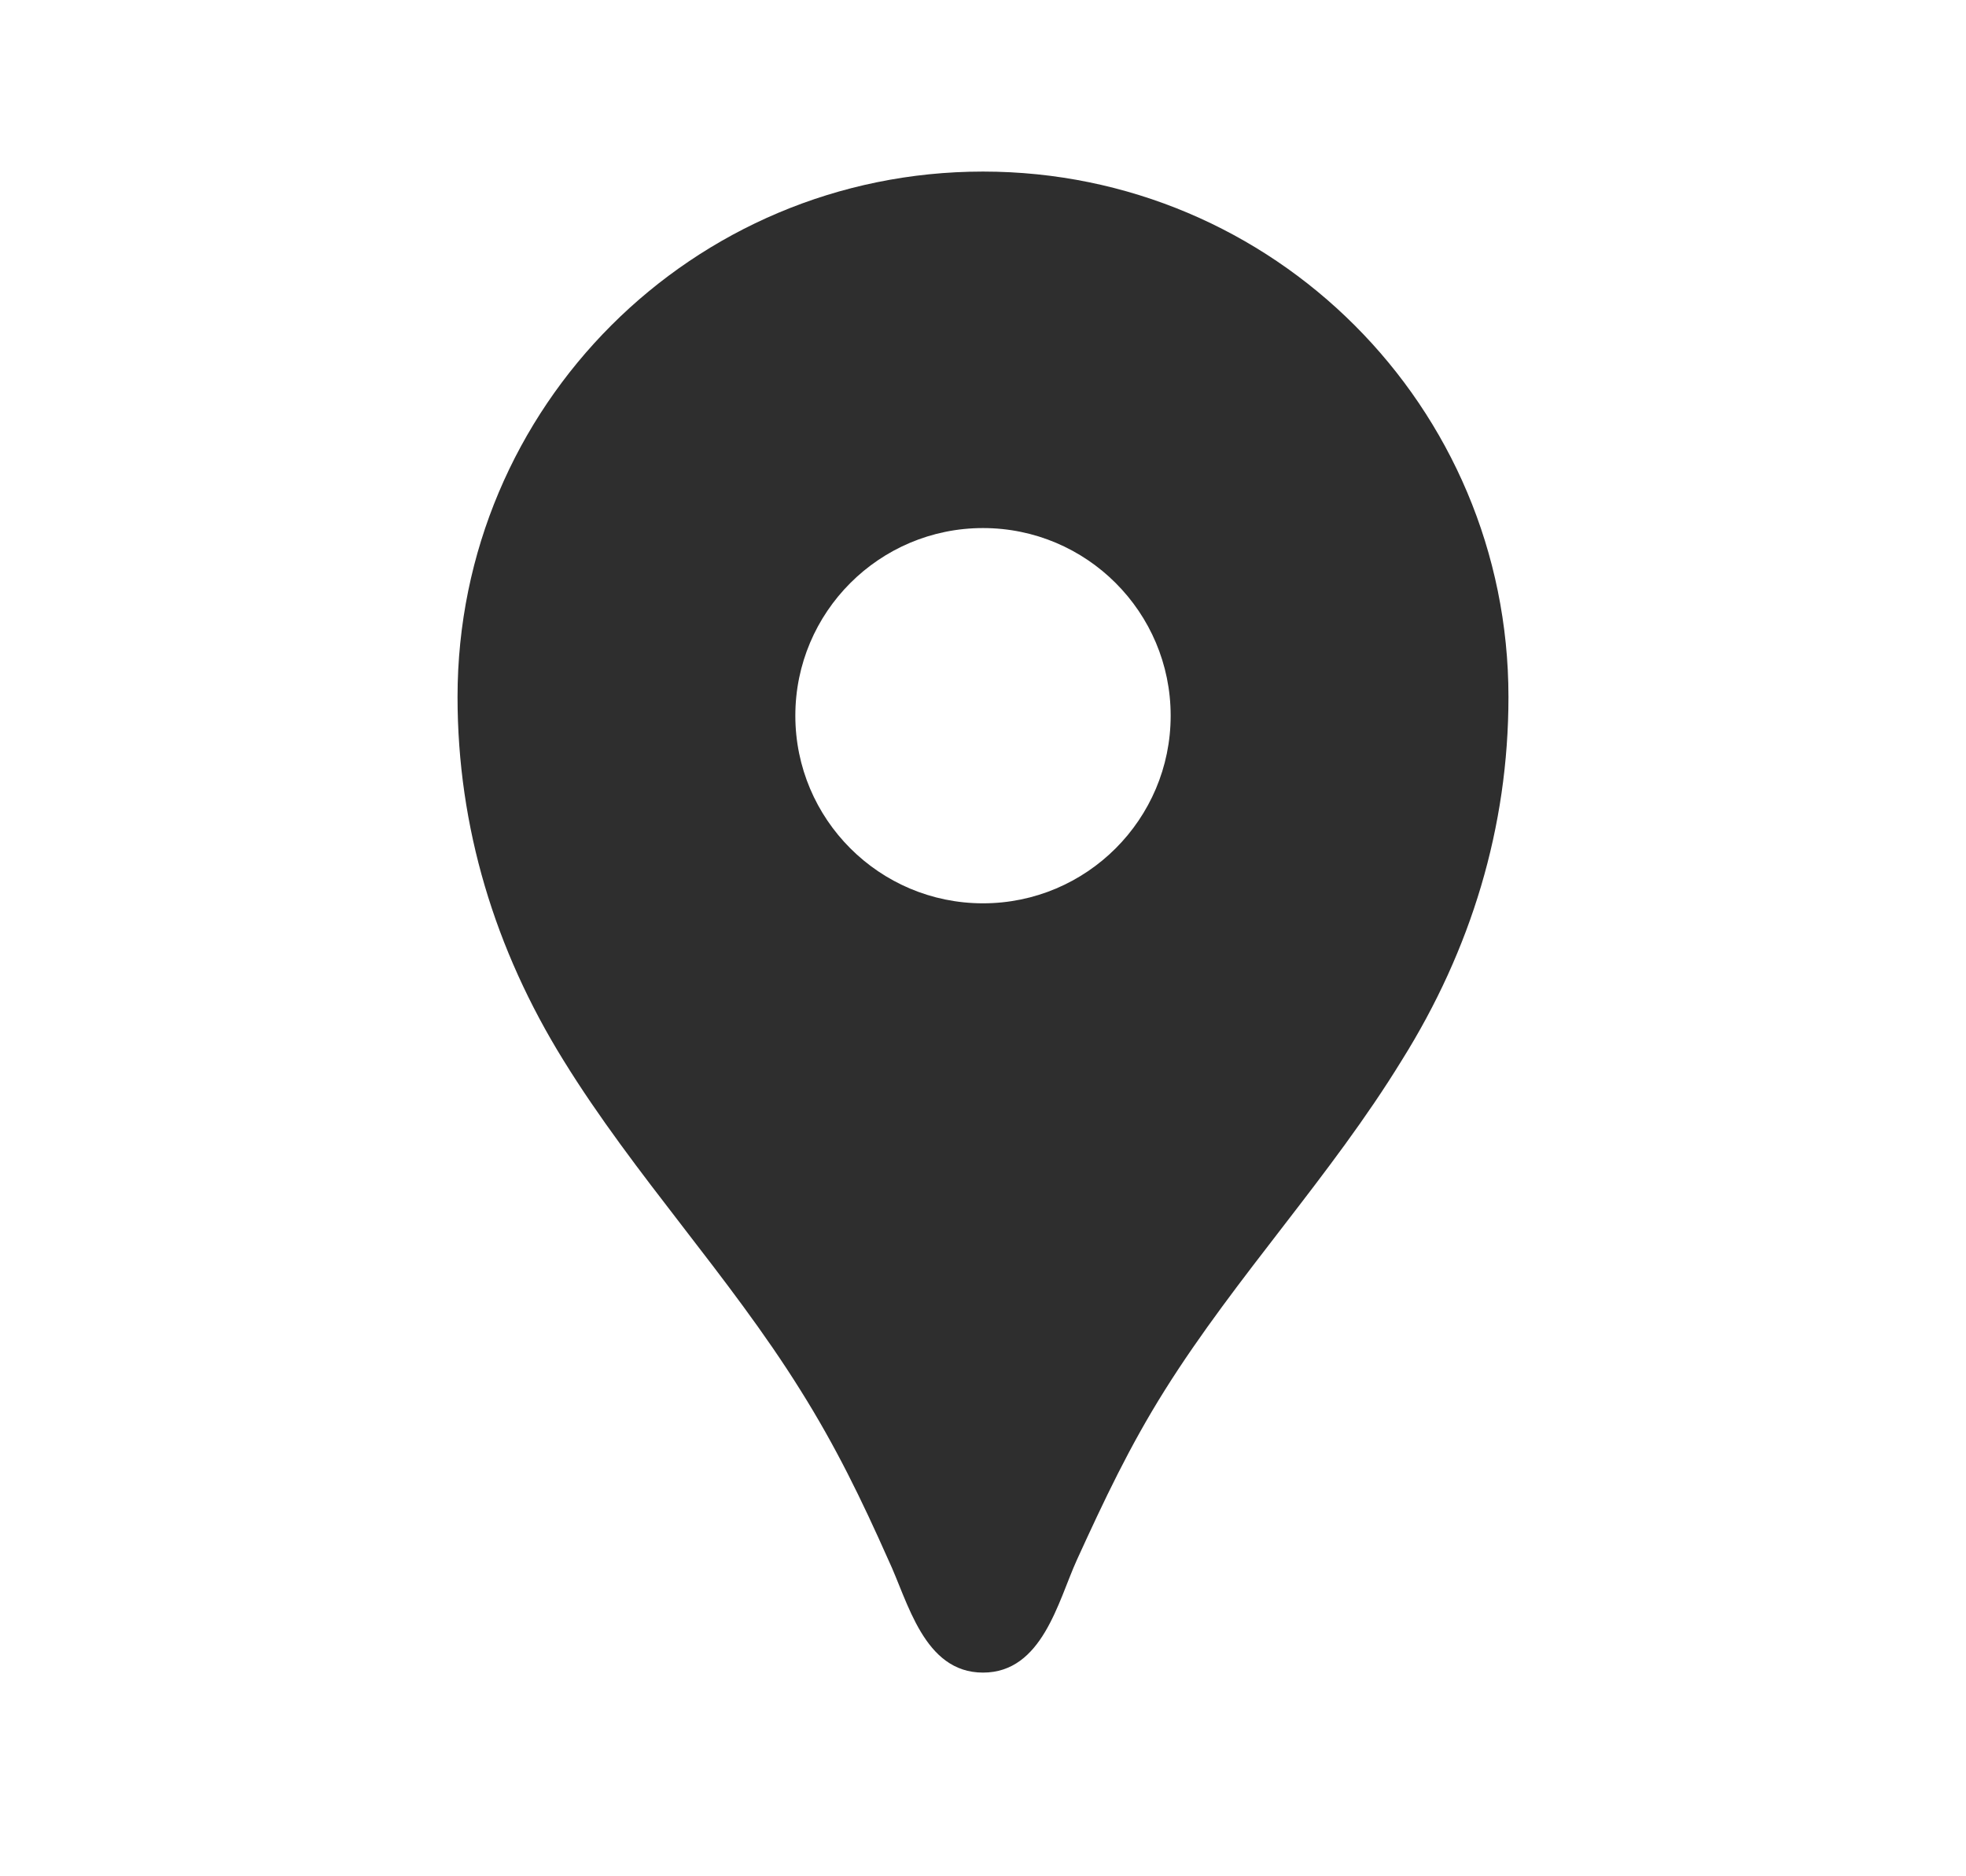 <svg xmlns="http://www.w3.org/2000/svg" width="22" height="21" viewBox="0 0 24 25" fill="none">
    <g clip-path="url(#clip0_194_620)">
        <path
            d="M12 2.286C8.13 2.286 5 5.416 5 9.286C5 11.026 5.5 12.656 6.41 14.126C7.36 15.666 8.61 16.986 9.57 18.526C10.04 19.276 10.38 19.976 10.74 20.786C11 21.336 11.21 22.286 12 22.286C12.79 22.286 13 21.336 13.25 20.786C13.62 19.976 13.95 19.276 14.42 18.526C15.38 16.996 16.63 15.676 17.58 14.126C18.5 12.656 19 11.026 19 9.286C19 5.416 15.87 2.286 12 2.286ZM12 12.036C10.62 12.036 9.5 10.916 9.5 9.536C9.5 8.156 10.62 7.036 12 7.036C13.38 7.036 14.5 8.156 14.5 9.536C14.5 10.916 13.38 12.036 12 12.036Z"
            fill="#2E2E2E" />
    </g>
    <defs>
        <clipPath id="clip0_194_620">
            <rect width="24" height="24" fill="white" transform="translate(0 0.286)" />
        </clipPath>
    </defs>
</svg>